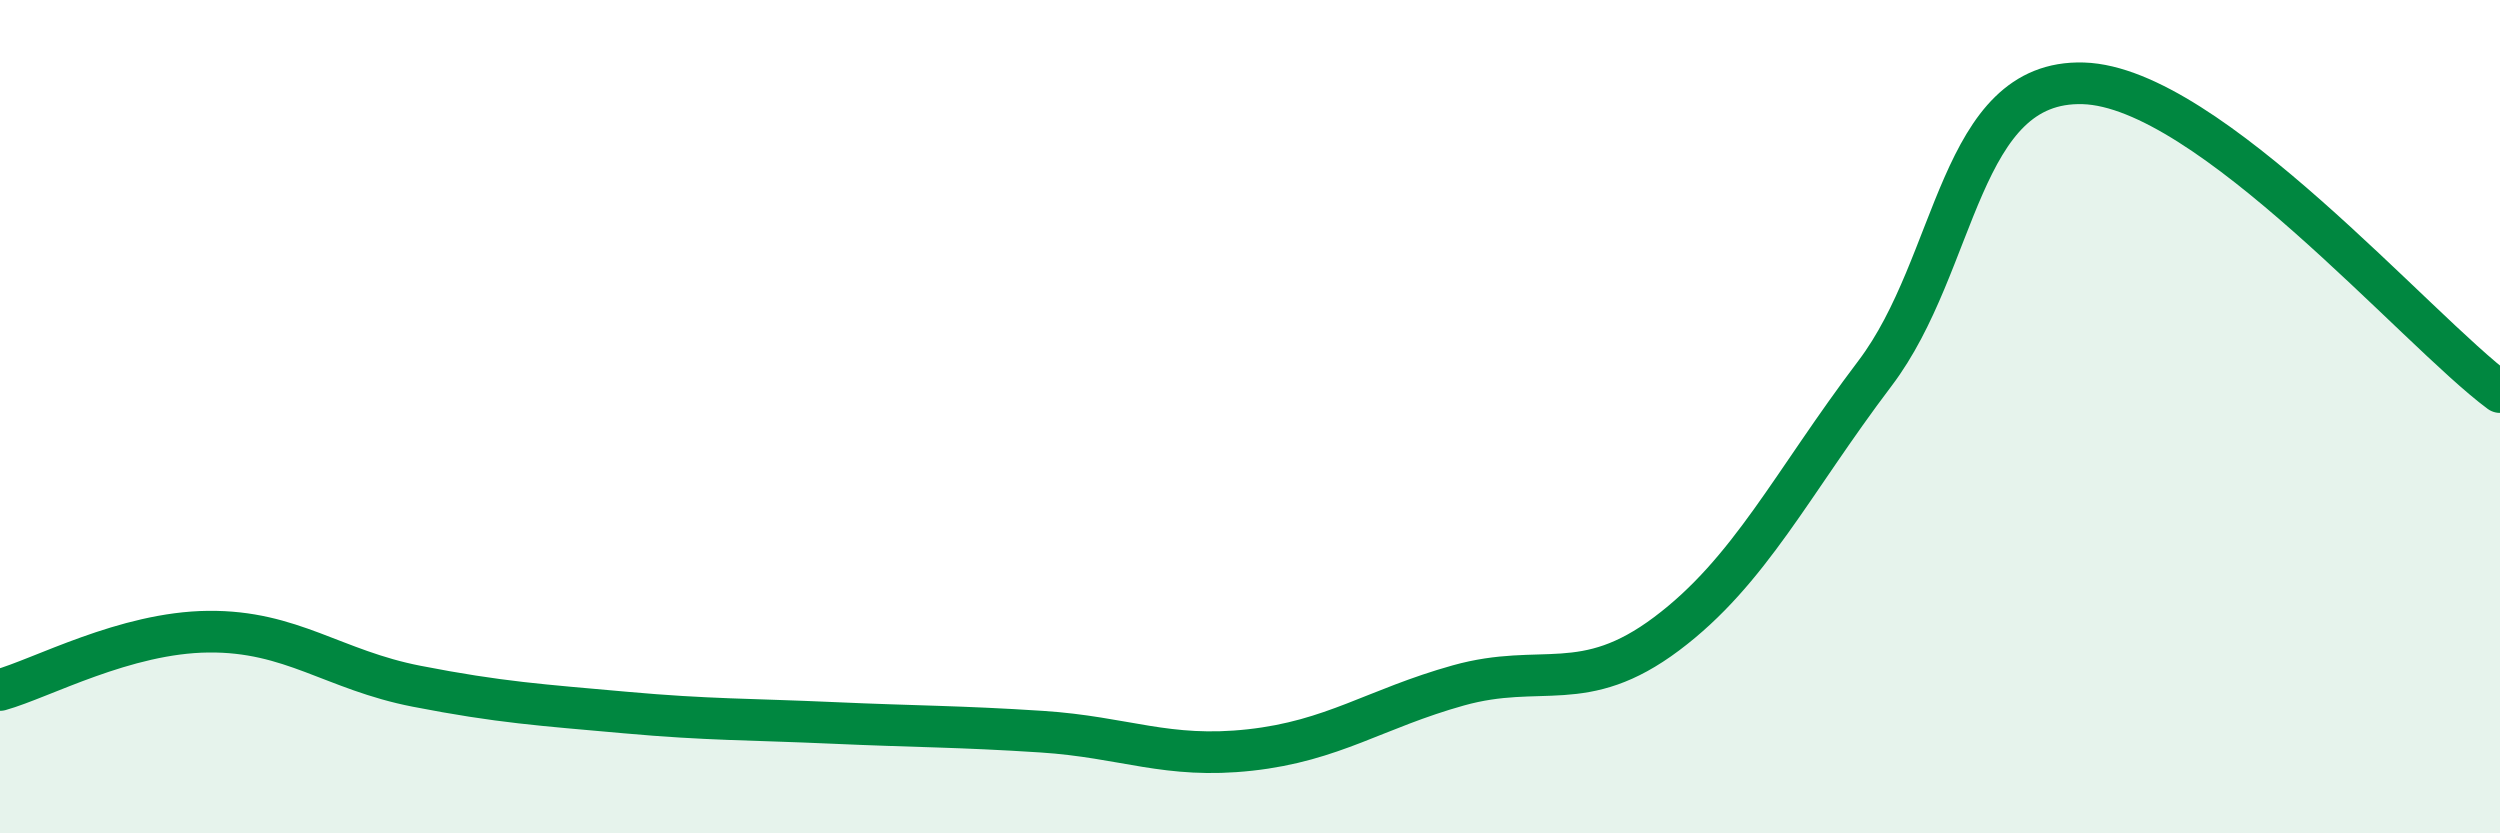 
    <svg width="60" height="20" viewBox="0 0 60 20" xmlns="http://www.w3.org/2000/svg">
      <path
        d="M 0,16.56 C 1,16.28 3,15.18 5,15.16 C 7,15.14 8,16.08 10,16.47 C 12,16.86 13,16.92 15,17.1 C 17,17.28 18,17.26 20,17.35 C 22,17.44 23,17.43 25,17.56 C 27,17.69 28,18.22 30,18 C 32,17.78 33,17.01 35,16.45 C 37,15.89 38,16.71 40,15.21 C 42,13.71 43,11.6 45,8.96 C 47,6.32 47,1.91 50,2 C 53,2.09 58,7.93 60,9.41L60 20L0 20Z"
        fill="#008740"
        opacity="0.1"
        stroke-linecap="round"
        stroke-linejoin="round"
      />
      <path
        d="M 0,16.56 C 1,16.28 3,15.18 5,15.16 C 7,15.14 8,16.08 10,16.47 C 12,16.86 13,16.92 15,17.1 C 17,17.28 18,17.26 20,17.35 C 22,17.44 23,17.43 25,17.56 C 27,17.69 28,18.22 30,18 C 32,17.78 33,17.01 35,16.45 C 37,15.89 38,16.71 40,15.21 C 42,13.71 43,11.6 45,8.96 C 47,6.32 47,1.91 50,2 C 53,2.09 58,7.93 60,9.41"
        stroke="#008740"
        stroke-width="1"
        fill="none"
        stroke-linecap="round"
        stroke-linejoin="round"
      />
    </svg>
  
